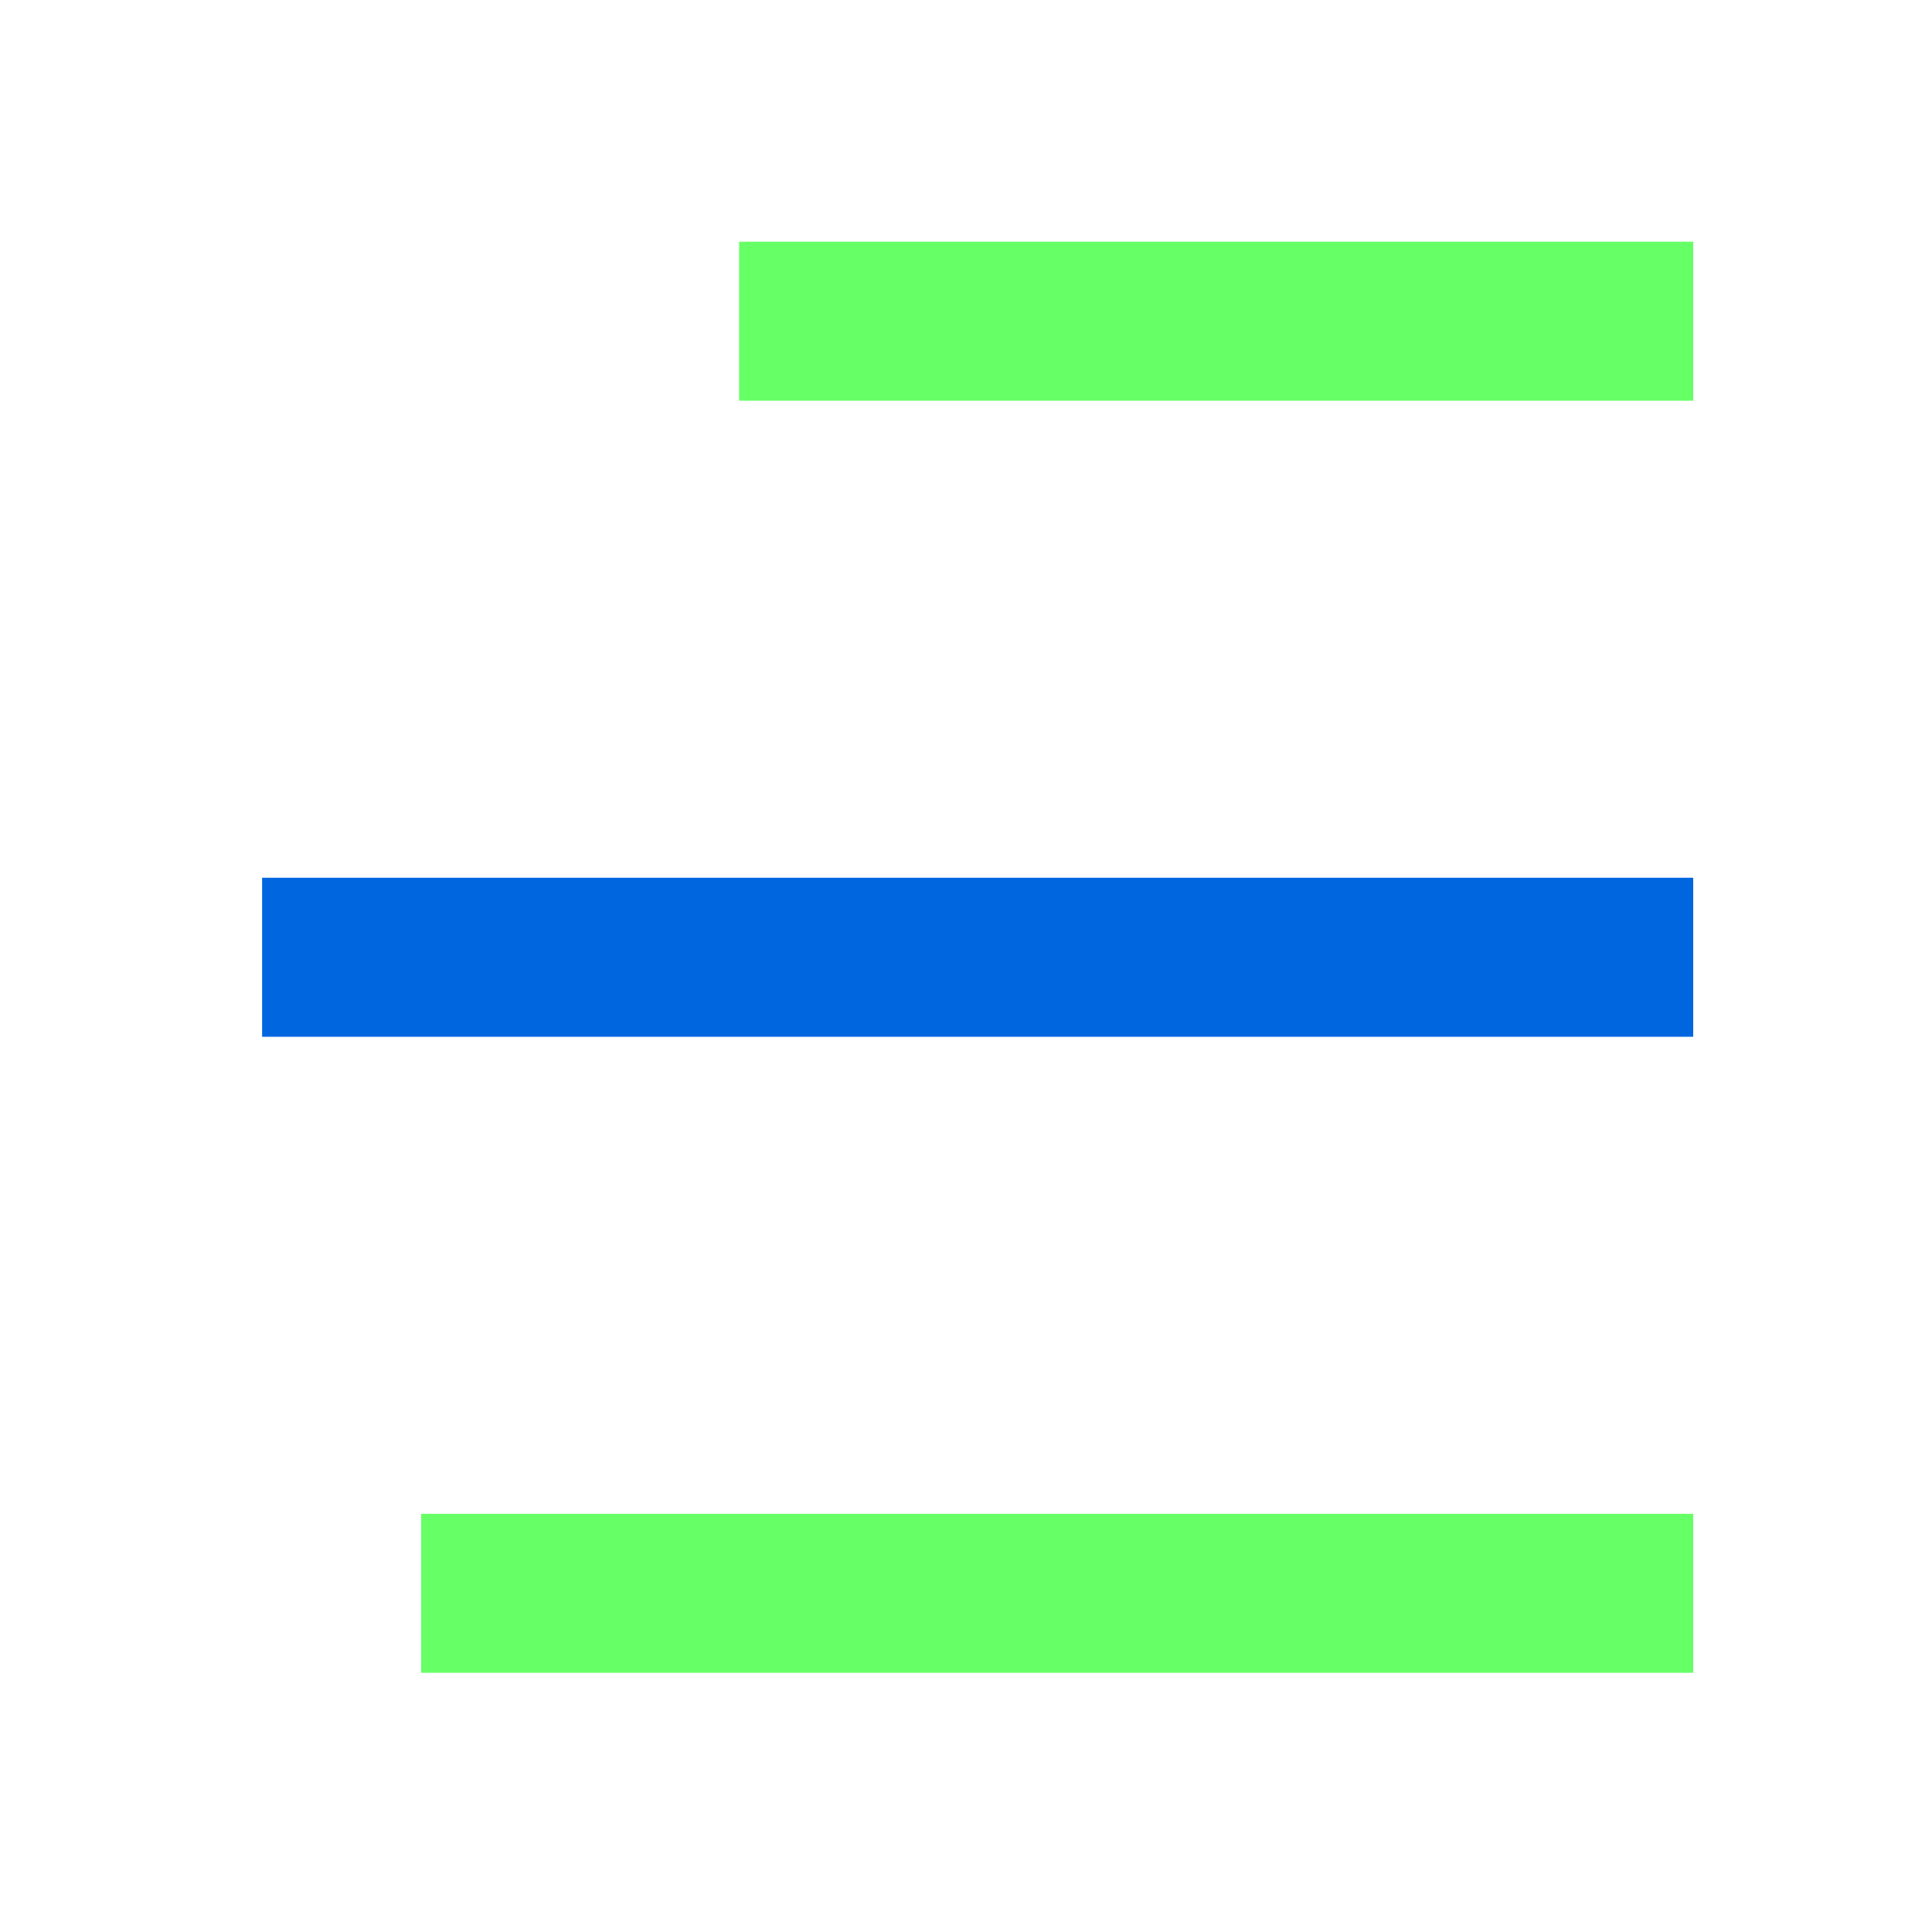 <svg width="81" height="81" viewBox="0 0 81 81" fill="none" xmlns="http://www.w3.org/2000/svg">
<path d="M10.989 36.8H70.989V43.467H10.989V36.8Z" fill="#0066E0"/>
<path d="M70.989 10.133H30.989V16.8H70.989V10.133Z" fill="#66FF66"/>
<path d="M70.989 63.467H17.655V70.133H70.989V63.467Z" fill="#66FF66"/>
</svg>
